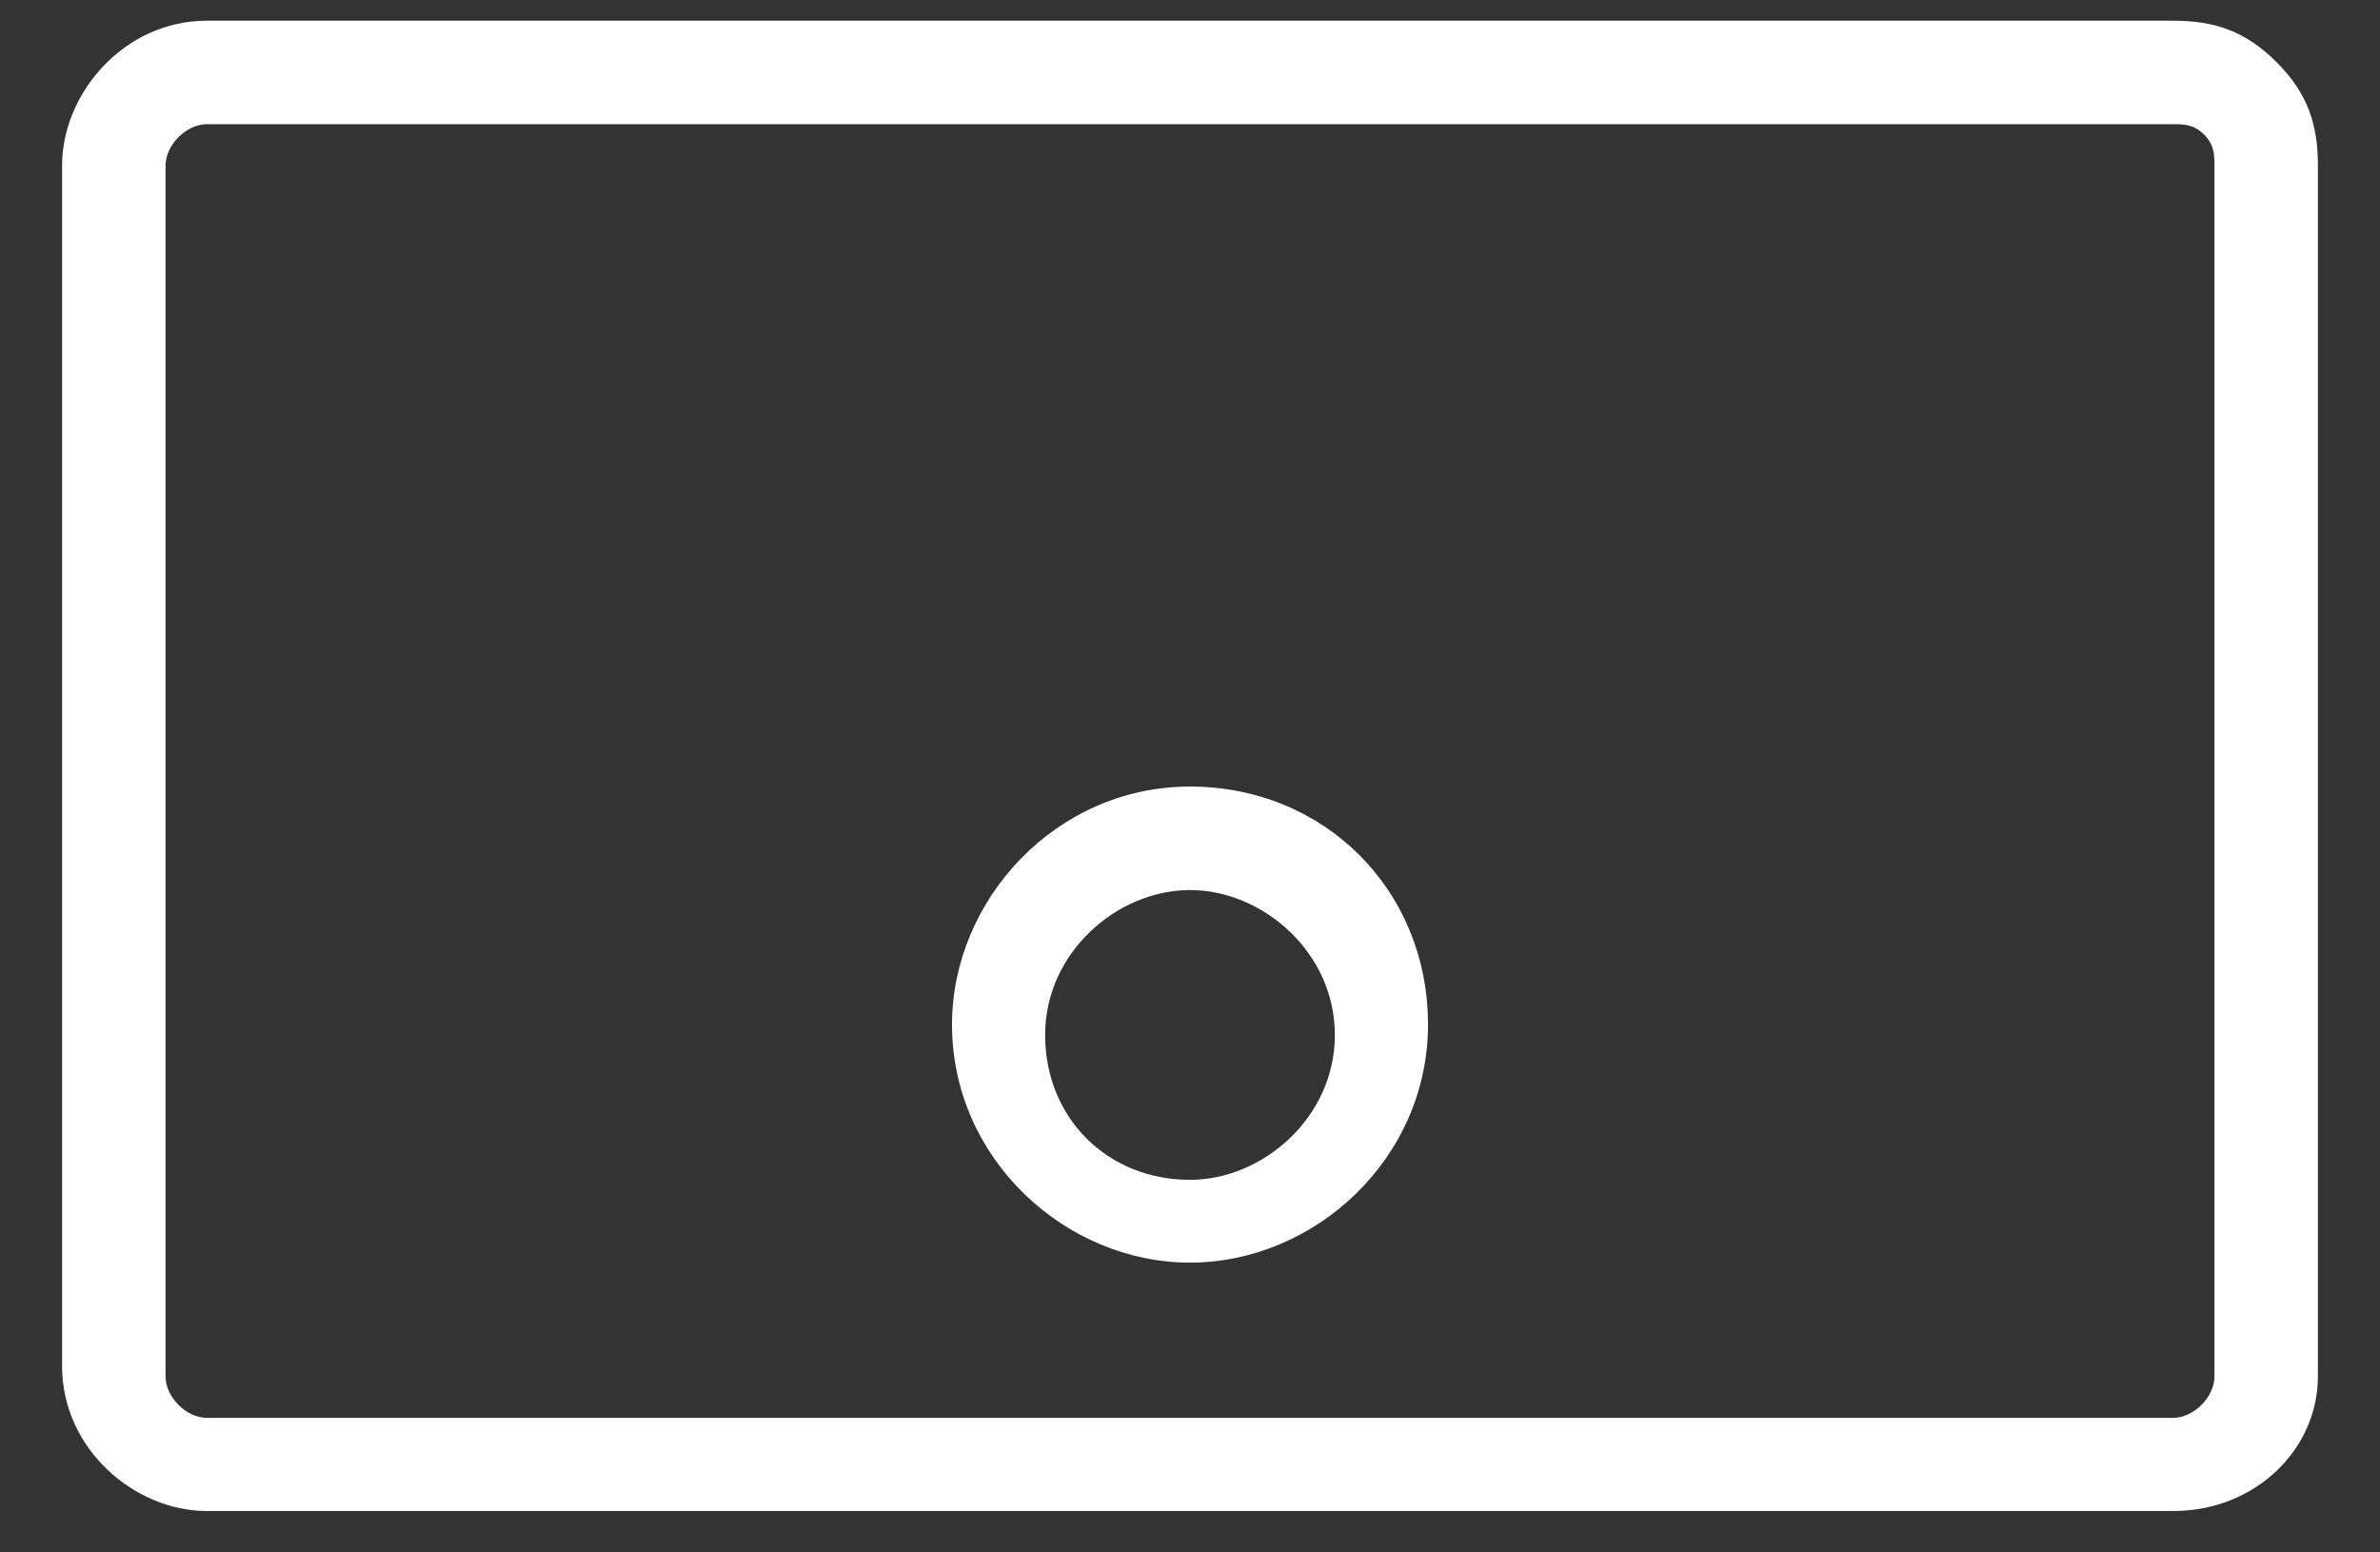 <?xml version="1.0" encoding="utf-8"?>
<!-- Generator: Adobe Illustrator 27.5.0, SVG Export Plug-In . SVG Version: 6.00 Build 0)  -->
<svg version="1.1" id="Layer_1" xmlns="http://www.w3.org/2000/svg" xmlns:xlink="http://www.w3.org/1999/xlink" x="0px" y="0px"
	 viewBox="0 0 23 15" style="enable-background:new 0 0 23 15;" xml:space="preserve">
<rect x="0" y="0" width="23" height="15" fill="#333333" stroke="none"/>
<style type="text/css">
	.st0{fill:#FFFFFF;}
</style>
<g id="Page-1">
	<g id="Group">
		<path class="st0" d="M21,14.6H2c-0.7,0-1.4-0.6-1.4-1.4V1.6c0-0.7,0.6-1.4,1.4-1.4h19c0.4,0,0.7,0.1,1,0.4c0.3,0.3,0.4,0.6,0.4,1
			v11.7C22.4,14,21.8,14.6,21,14.6z M2,1.2c-0.2,0-0.4,0.2-0.4,0.4v11.7c0,0.2,0.2,0.4,0.4,0.4h19c0.2,0,0.4-0.2,0.4-0.4V1.6
			c0-0.1,0-0.2-0.1-0.3c-0.1-0.1-0.2-0.1-0.3-0.1H2z"/>
		<path class="st0" d="M11.5,12.2c-1.2,0-2.3-1-2.3-2.3c0-1.2,1-2.3,2.3-2.3s2.3,1,2.3,2.3C13.8,11.2,12.7,12.2,11.5,12.2z
			 M11.5,8.6c-0.7,0-1.4,0.6-1.4,1.4s0.6,1.4,1.4,1.4c0.7,0,1.4-0.6,1.4-1.4S12.2,8.6,11.5,8.6z"/>
	</g>
</g>
</svg>
